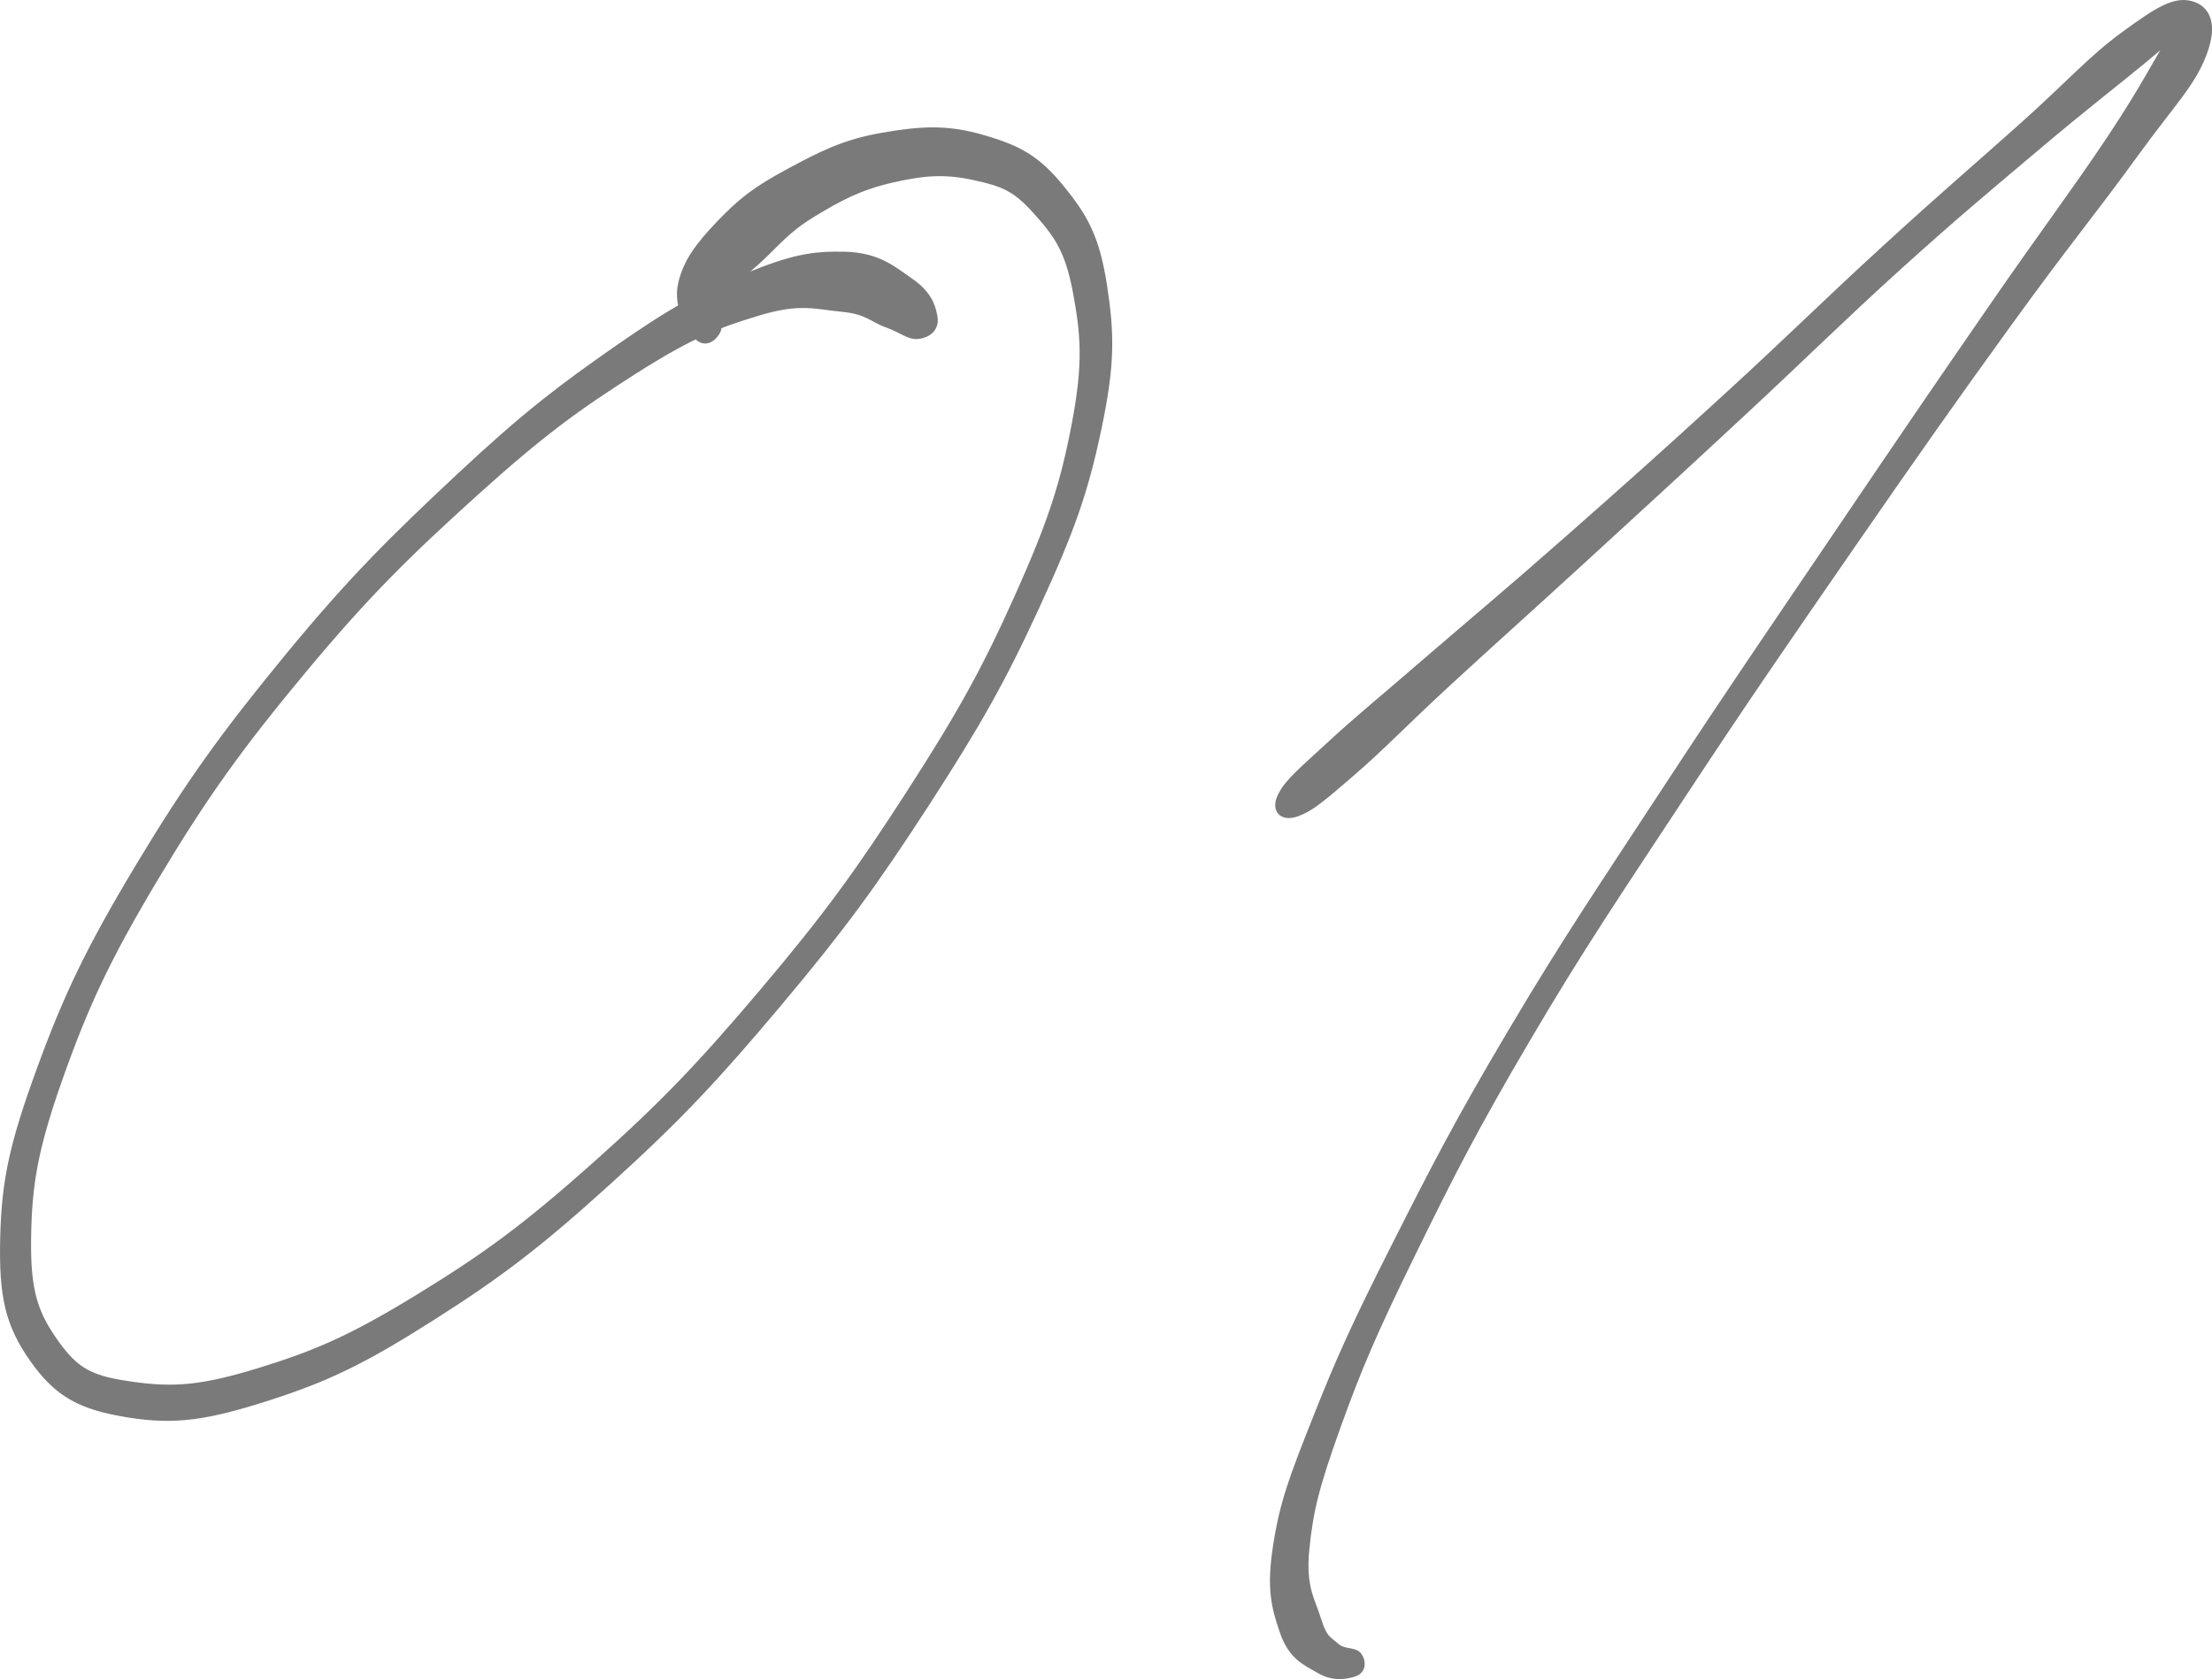 <svg xmlns="http://www.w3.org/2000/svg" id="_&#x30EC;&#x30A4;&#x30E4;&#x30FC;_2" data-name="&#x30EC;&#x30A4;&#x30E4;&#x30FC; 2" viewBox="0 0 229.74 174.43"><defs><style>      .cls-1 {        fill: #7a7a7a;        stroke: #7a7a7a;      }    </style></defs><g id="canvas"><path class="cls-1" d="M96.87,32.95c-.18-1.07-.58-2.32-2.4-3.58-1.82-1.26-3.31-2.62-6.69-2.72-3.38-.09-5.53.31-10.22,2.24-4.7,1.93-7.33,3.27-13.26,7.4-5.94,4.14-9.57,6.88-16.42,13.28-6.85,6.41-11.17,10.64-17.83,18.74-6.66,8.1-10.32,13.18-15.48,21.76-5.15,8.58-7.47,13.43-10.28,21.13-2.81,7.71-3.62,11.41-3.77,17.39-.14,5.98.48,8.89,3.04,12.52s4.95,4.86,9.78,5.64c4.83.78,8.08.29,14.38-1.72,6.29-2.02,10.01-3.84,17.09-8.34,7.09-4.5,11.16-7.63,18.35-14.15,7.19-6.52,11.04-10.63,17.61-18.45,6.57-7.82,9.9-12.4,15.25-20.65,5.35-8.26,7.94-12.83,11.52-20.63,3.58-7.8,4.98-11.75,6.37-18.36,1.39-6.61,1.34-9.73.58-14.68-.76-4.96-1.91-7.06-4.39-10.11-2.48-3.05-4.35-4.07-8.03-5.14-3.68-1.08-6.35-.94-10.36-.24-4.01.69-6.35,1.92-9.71,3.72-3.36,1.81-4.87,2.97-7.09,5.28-2.21,2.31-3.48,3.99-3.99,6.26-.5,2.27.79,4.13,1.47,5.1s1.49.49,1.93-.26c.45-.75-.54-2.03.31-3.51.84-1.48,1.98-2.12,3.92-3.87,1.94-1.76,2.97-3.22,5.77-4.92,2.8-1.7,4.87-2.81,8.23-3.59,3.36-.77,5.55-.94,8.57-.29,3.02.65,4.37,1.14,6.53,3.54,2.16,2.4,3.42,4.01,4.26,8.46.83,4.46,1.12,7.46-.09,13.83-1.21,6.37-2.51,10.33-5.95,18.02-3.45,7.7-6,12.27-11.28,20.46-5.28,8.19-8.59,12.75-15.12,20.48-6.54,7.73-10.39,11.79-17.55,18.17-7.16,6.37-11.26,9.4-18.26,13.69-6.99,4.29-10.72,5.91-16.7,7.75-5.99,1.84-8.95,2.04-13.21,1.44-4.26-.59-5.89-1.34-8.09-4.42-2.2-3.08-3.01-5.43-2.93-10.98.08-5.56.66-9.26,3.33-16.8,2.67-7.53,4.93-12.4,10-20.87,5.08-8.48,8.72-13.54,15.36-21.52,6.64-7.98,10.97-12.18,17.83-18.38,6.86-6.2,10.57-8.88,16.47-12.64,5.9-3.76,8.7-4.84,13.05-6.15,4.35-1.31,6.01-.64,8.7-.39,2.7.26,3.17,1.11,4.76,1.67,1.58.57,2.22,1.27,3.15,1.15.93-.13,1.68-.7,1.49-1.76"></path><path class="cls-1" d="M134.66,84.32c1.44-.52,2.63-1.55,5.75-4.25,3.12-2.7,5.05-4.8,9.85-9.23,4.81-4.43,8.06-7.31,14.17-12.91,6.12-5.61,9.85-9.02,16.4-15.11,6.55-6.08,10.2-9.75,16.35-15.32,6.16-5.56,9.37-8.2,14.44-12.48,5.08-4.29,7.79-6.33,10.95-8.94,3.17-2.61,4.27-3.71,4.89-4.11.62-.4-.14-.42-1.78,2.1-1.65,2.51-2.66,4.83-6.43,10.49-3.78,5.66-6.76,9.53-12.46,17.8-5.71,8.27-9.38,13.65-16.07,23.54-6.7,9.9-10.72,15.73-17.41,25.94-6.69,10.22-10.38,15.61-16.03,25.13-5.65,9.51-8.14,14.37-12.23,22.46-4.09,8.09-5.76,11.76-8.22,17.98-2.47,6.23-3.42,8.75-4.1,13.15-.69,4.4-.21,6.3.67,8.86.87,2.56,2.26,3.1,3.71,3.94,1.44.85,2.75.56,3.52.31.77-.26.73-1.09.34-1.6-.39-.5-1.46-.19-2.31-.94-.84-.75-1.28-.76-1.92-2.8-.63-2.05-1.65-3.38-1.25-7.41.4-4.04,1.05-6.63,3.26-12.78s3.82-9.89,7.78-17.97c3.96-8.09,6.42-12.95,12.02-22.46,5.59-9.5,9.27-14.89,15.97-25.07s10.74-16.01,17.52-25.83c6.79-9.82,10.52-15.13,16.41-23.27,5.88-8.14,8.97-11.84,13.02-17.43,4.05-5.59,6.02-7.42,7.21-10.53,1.2-3.1.35-4.63-1.24-5-1.59-.38-3.23.59-6.7,3.13-3.47,2.53-5.66,5.09-10.65,9.55-4.98,4.45-8.15,7.12-14.28,12.74-6.13,5.61-9.78,9.28-16.37,15.31-6.59,6.04-10.36,9.39-16.57,14.87-6.22,5.48-9.57,8.25-14.52,12.52-4.94,4.28-7.17,6.05-10.19,8.85-3.03,2.79-4.24,3.78-4.94,5.14-.7,1.35,0,2.16,1.44,1.63"></path></g></svg>